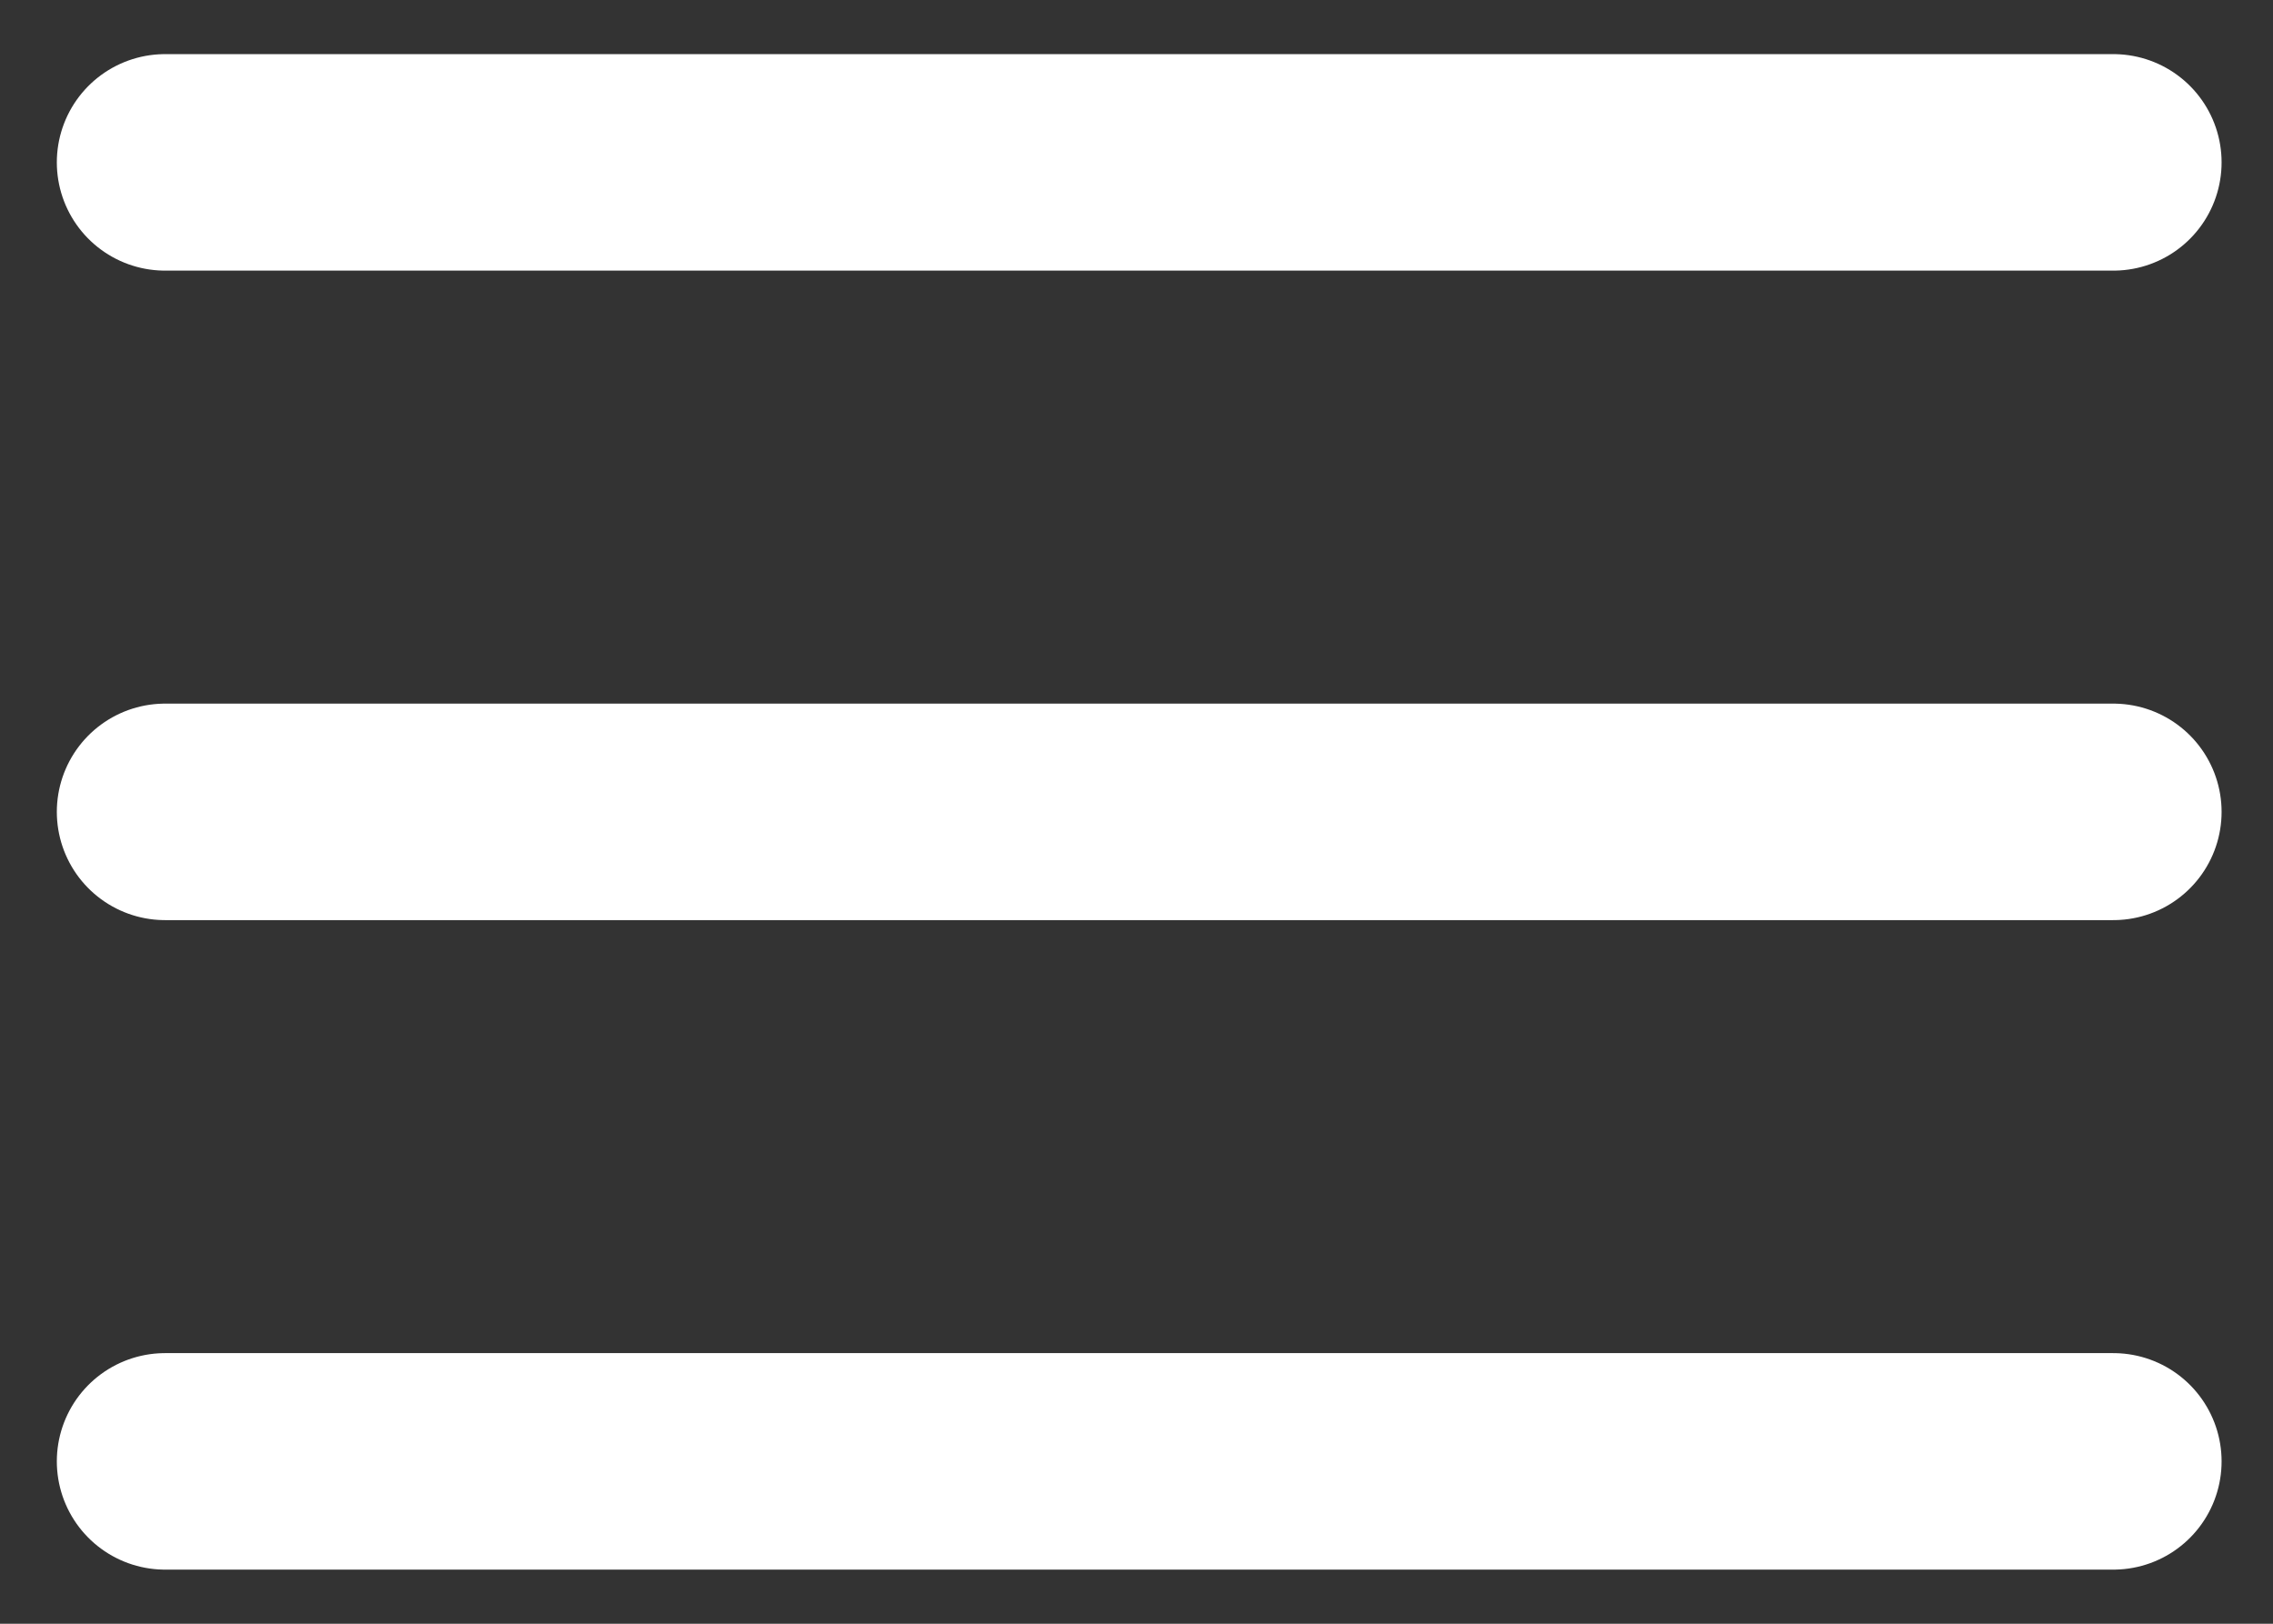<svg width="21" height="15" viewBox="0 0 21 15" fill="none" xmlns="http://www.w3.org/2000/svg">
<rect x="0" y="0" width="21" height="15" fill="#333333" stroke="none"/>
<path d="M1.525 1.5H19.525M1.525 7.5H19.525M1.525 13.5H19.525" stroke="#ffffff" stroke-width="2" stroke-linecap="round" stroke-linejoin="round"/>
</svg>
